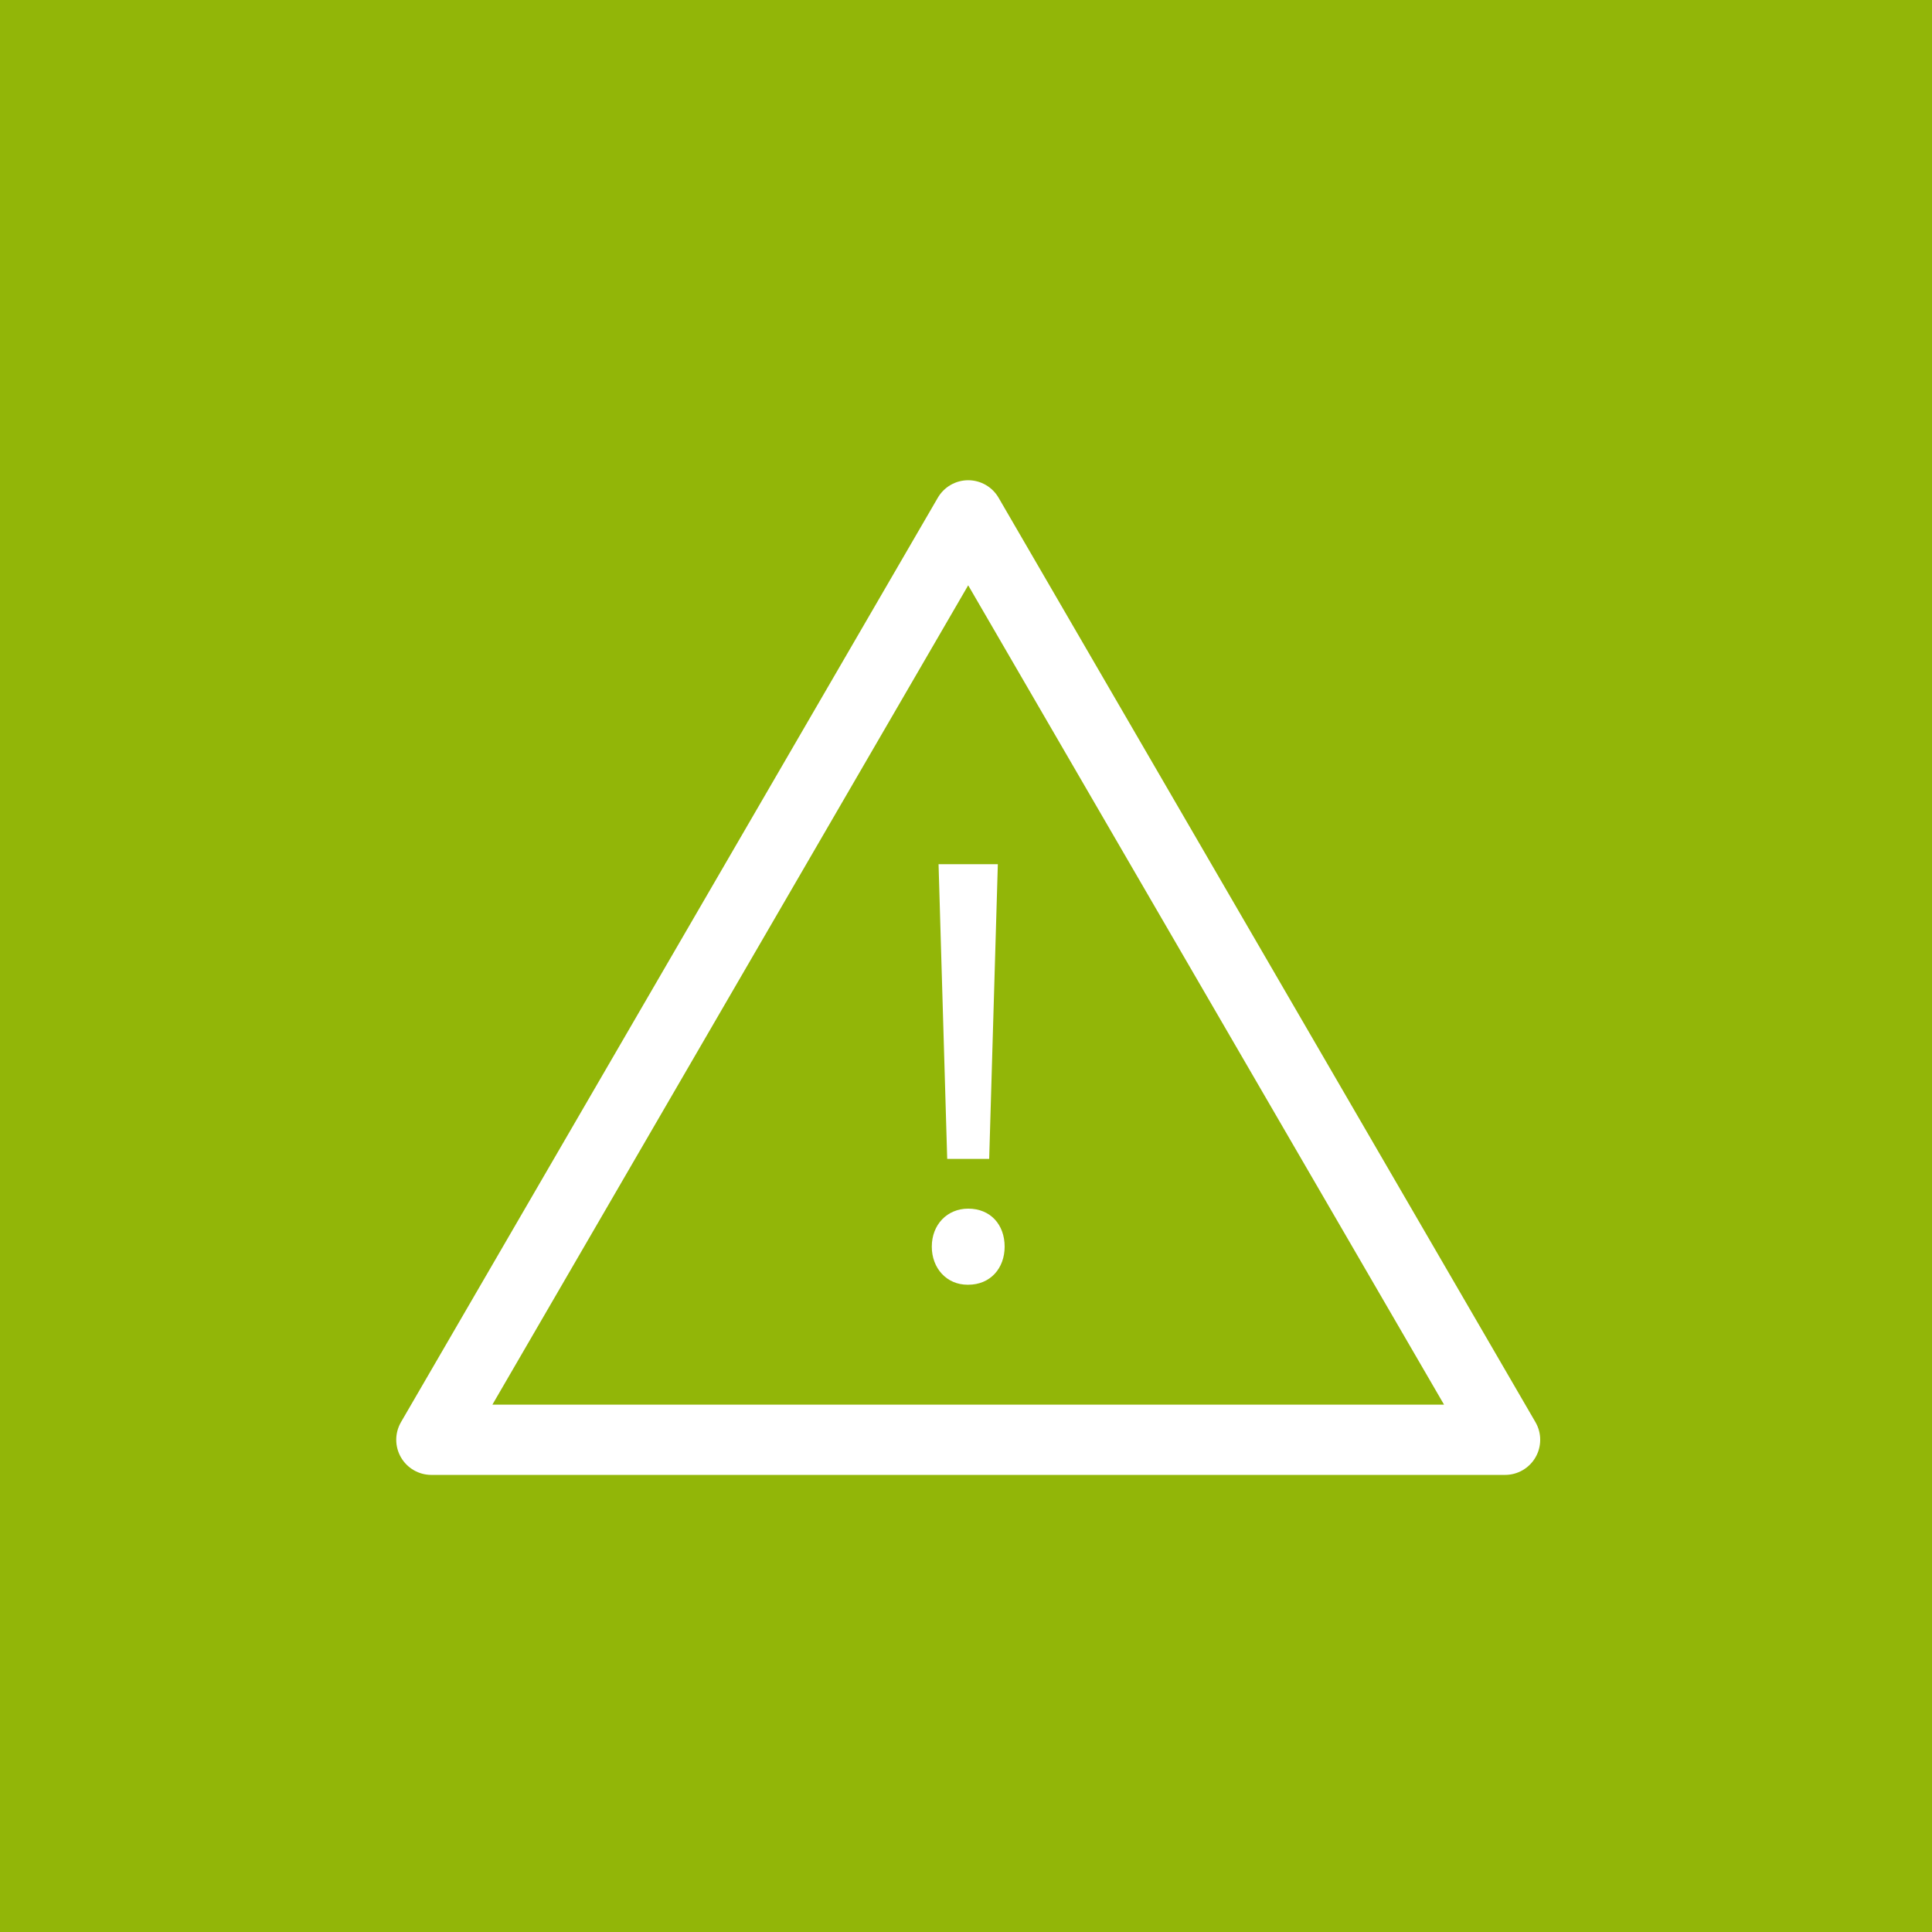 <?xml version="1.0" encoding="UTF-8"?>
<svg width="44px" height="44px" viewBox="0 0 44 44" version="1.1" xmlns="http://www.w3.org/2000/svg" xmlns:xlink="http://www.w3.org/1999/xlink">
    <title>Group</title>
    <g id="wiltz" stroke="none" stroke-width="1" fill="none" fill-rule="evenodd">
        <g id="wiltz-homepage-desktop" transform="translate(-1497, -474)">
            <g id="right" transform="translate(1383, 158)">
                <g id="chantiers" transform="translate(96, 66)">
                    <g transform="translate(0, 48)">
                        <g transform="translate(0, 184)">
                            <g id="Group" transform="translate(18, 18)">
                                <rect id="Rectangle" fill="#92B608" x="0" y="0" width="44" height="44"></rect>
                                <g id="icon/indexcommunal" transform="translate(9.824, 11.737)">
                                    <g id="Group-5" transform="translate(-0, 0)">
                                        <polygon id="Stroke-1" stroke="#FFFFFF" stroke-width="1.6" stroke-linecap="round" stroke-linejoin="round" points="12.226 0 0 21.053 24.453 21.053"></polygon>
                                        <path d="M11.748,14.656 L11.551,7.945 L12.901,7.945 L12.704,14.656 L11.748,14.656 Z M12.212,17.522 C11.734,17.522 11.397,17.145 11.397,16.655 C11.397,16.152 11.748,15.789 12.226,15.789 C12.732,15.789 13.056,16.152 13.056,16.655 C13.056,17.145 12.732,17.522 12.226,17.522 L12.212,17.522 Z" id="Fill-3" fill="#FFFFFF"></path>
                                    </g>
                                </g>
                            </g>
                        </g>
                    </g>
                </g>
            </g>
        </g>
    </g>
</svg>